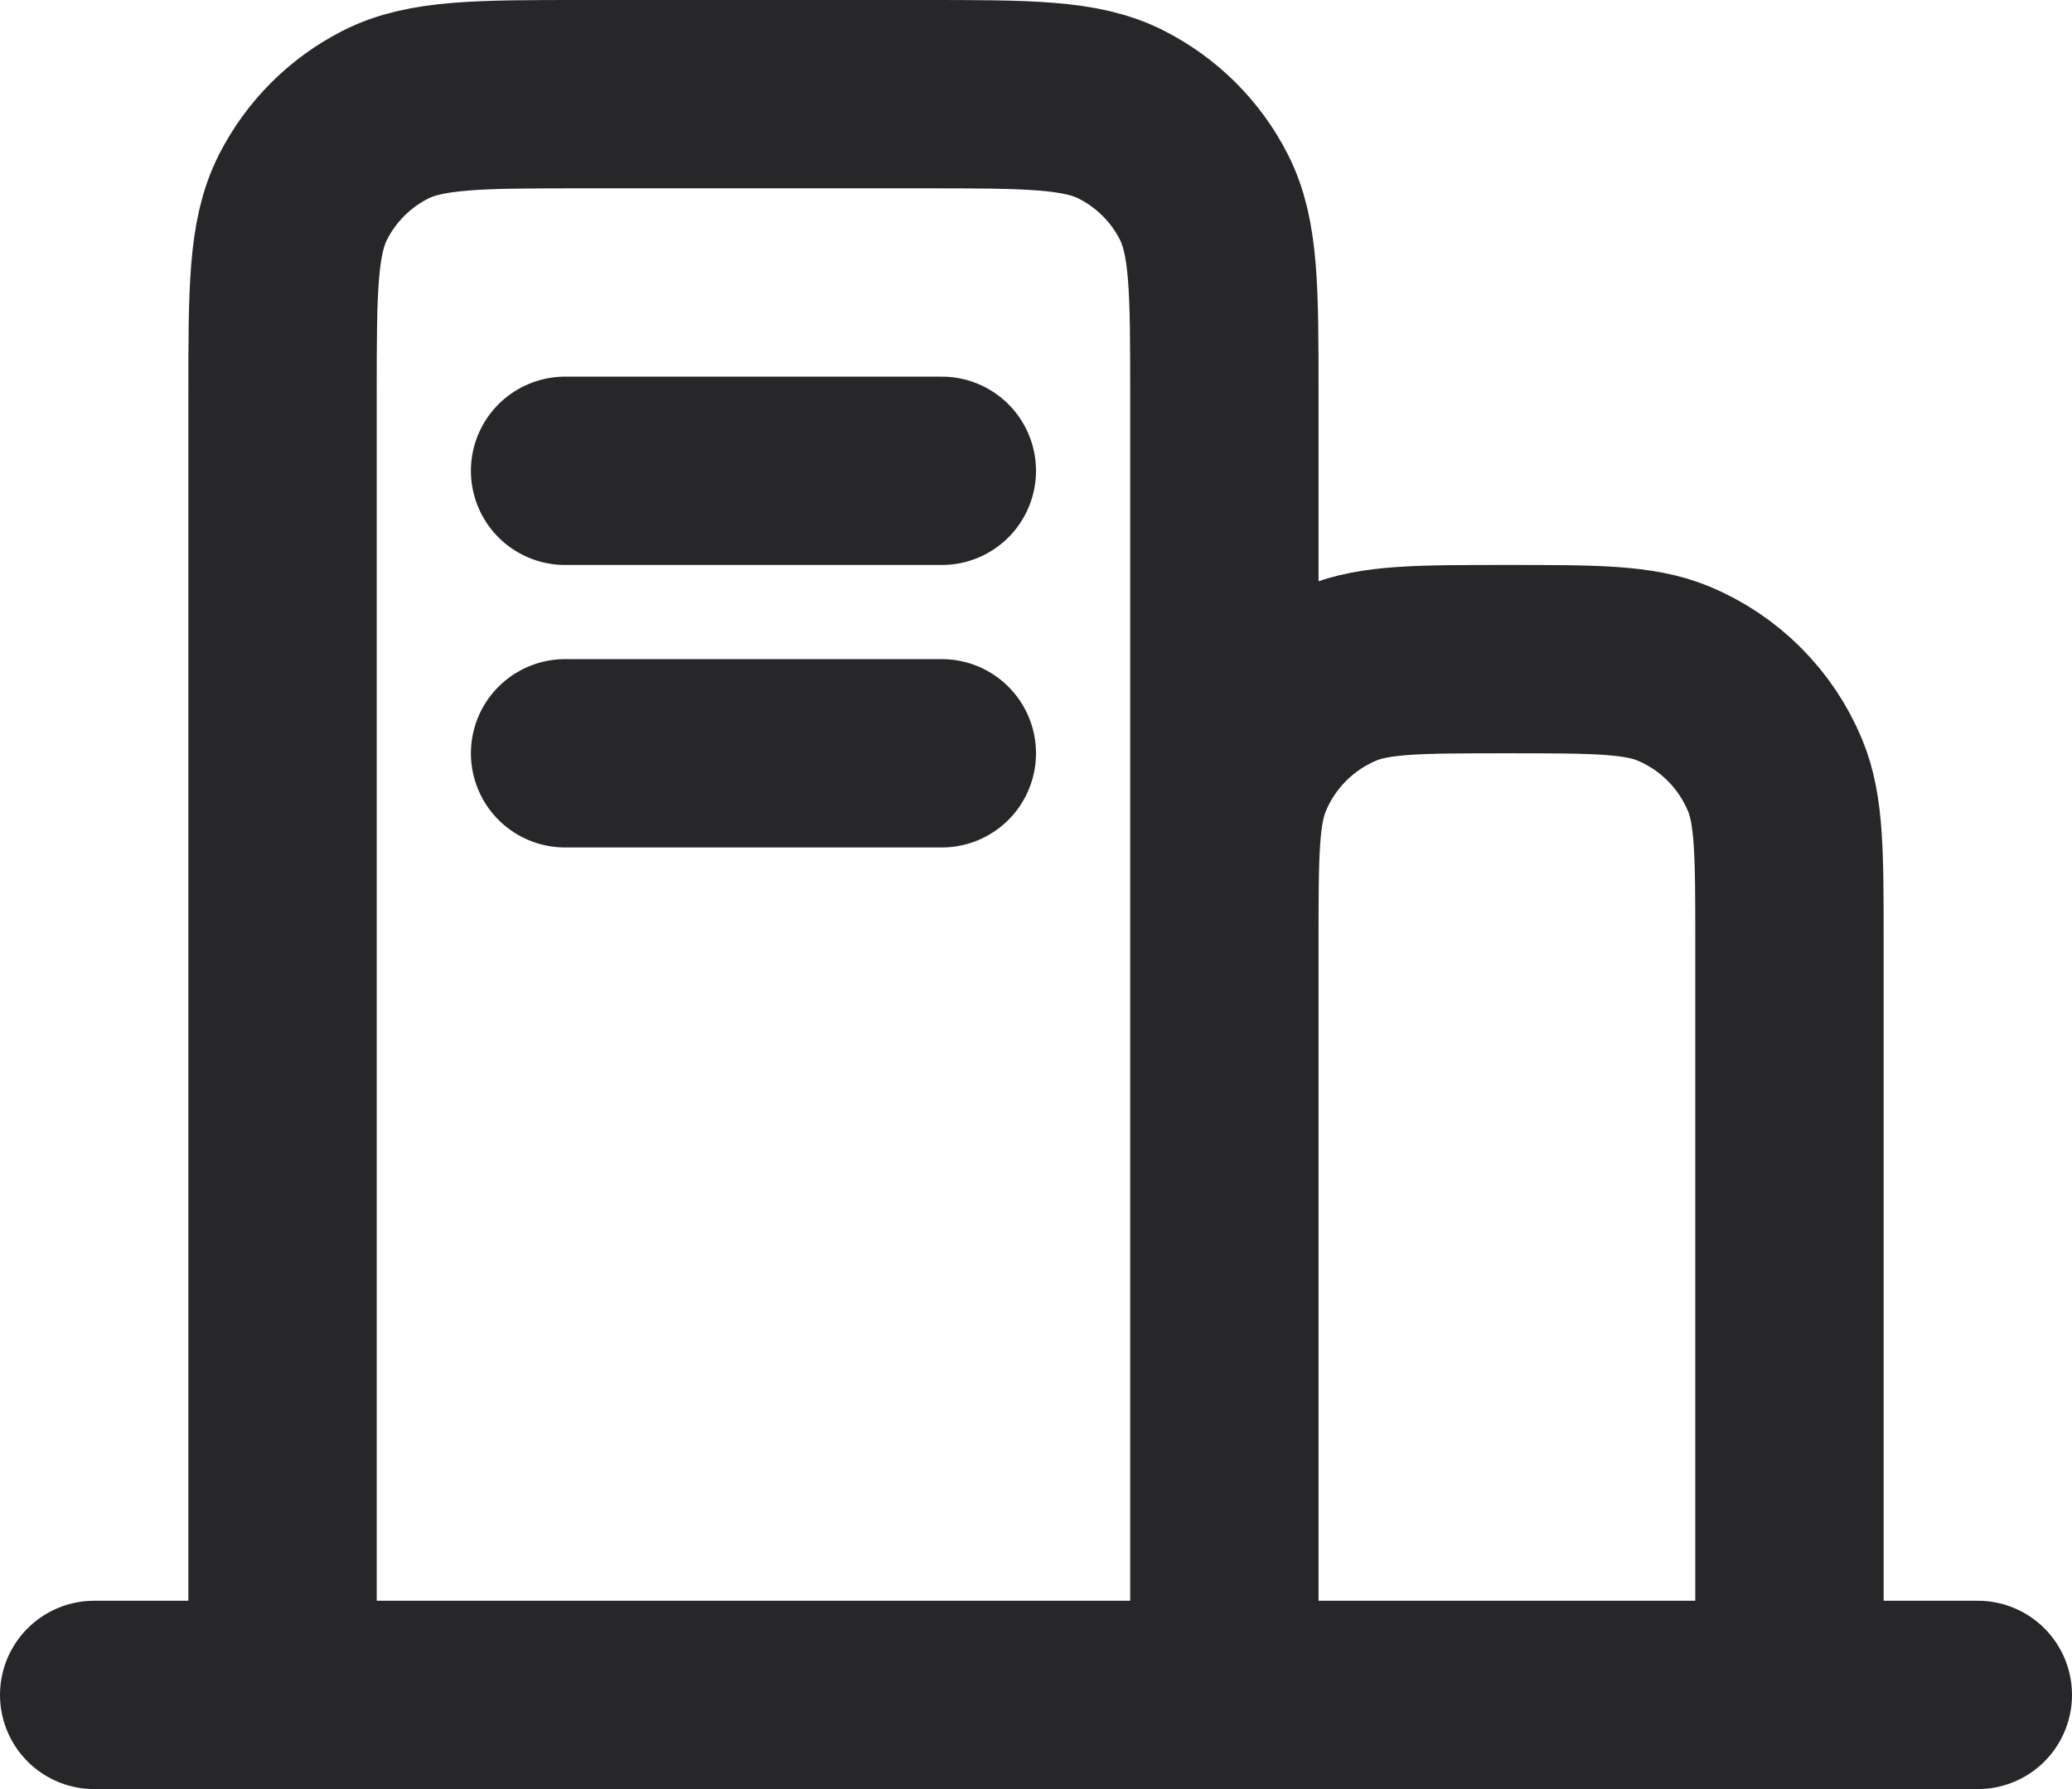 <svg width="22" height="19" viewBox="0 0 22 19" fill="none" xmlns="http://www.w3.org/2000/svg">
<path d="M1 18H3M3 18H13M3 18V4.2C3 3.08 3 2.52 3.218 2.092C3.41 1.715 3.715 1.41 4.092 1.218C4.52 1 5.08 1 6.2 1H9.8C10.92 1 11.48 1 11.907 1.218C12.284 1.41 12.591 1.715 12.782 2.092C13 2.519 13 3.079 13 4.197V10M13 18H19M13 18V10M19 18H21M19 18V10C19 9.068 19 8.602 18.848 8.235C18.645 7.745 18.256 7.355 17.766 7.152C17.398 7 16.932 7 16 7C15.068 7 14.602 7 14.234 7.152C13.744 7.355 13.355 7.745 13.152 8.235C13 8.602 13 9.068 13 10M6 8H10M6 5H10" stroke="#27272A" stroke-width="2" stroke-linecap="round" stroke-linejoin="round"/>
</svg>
